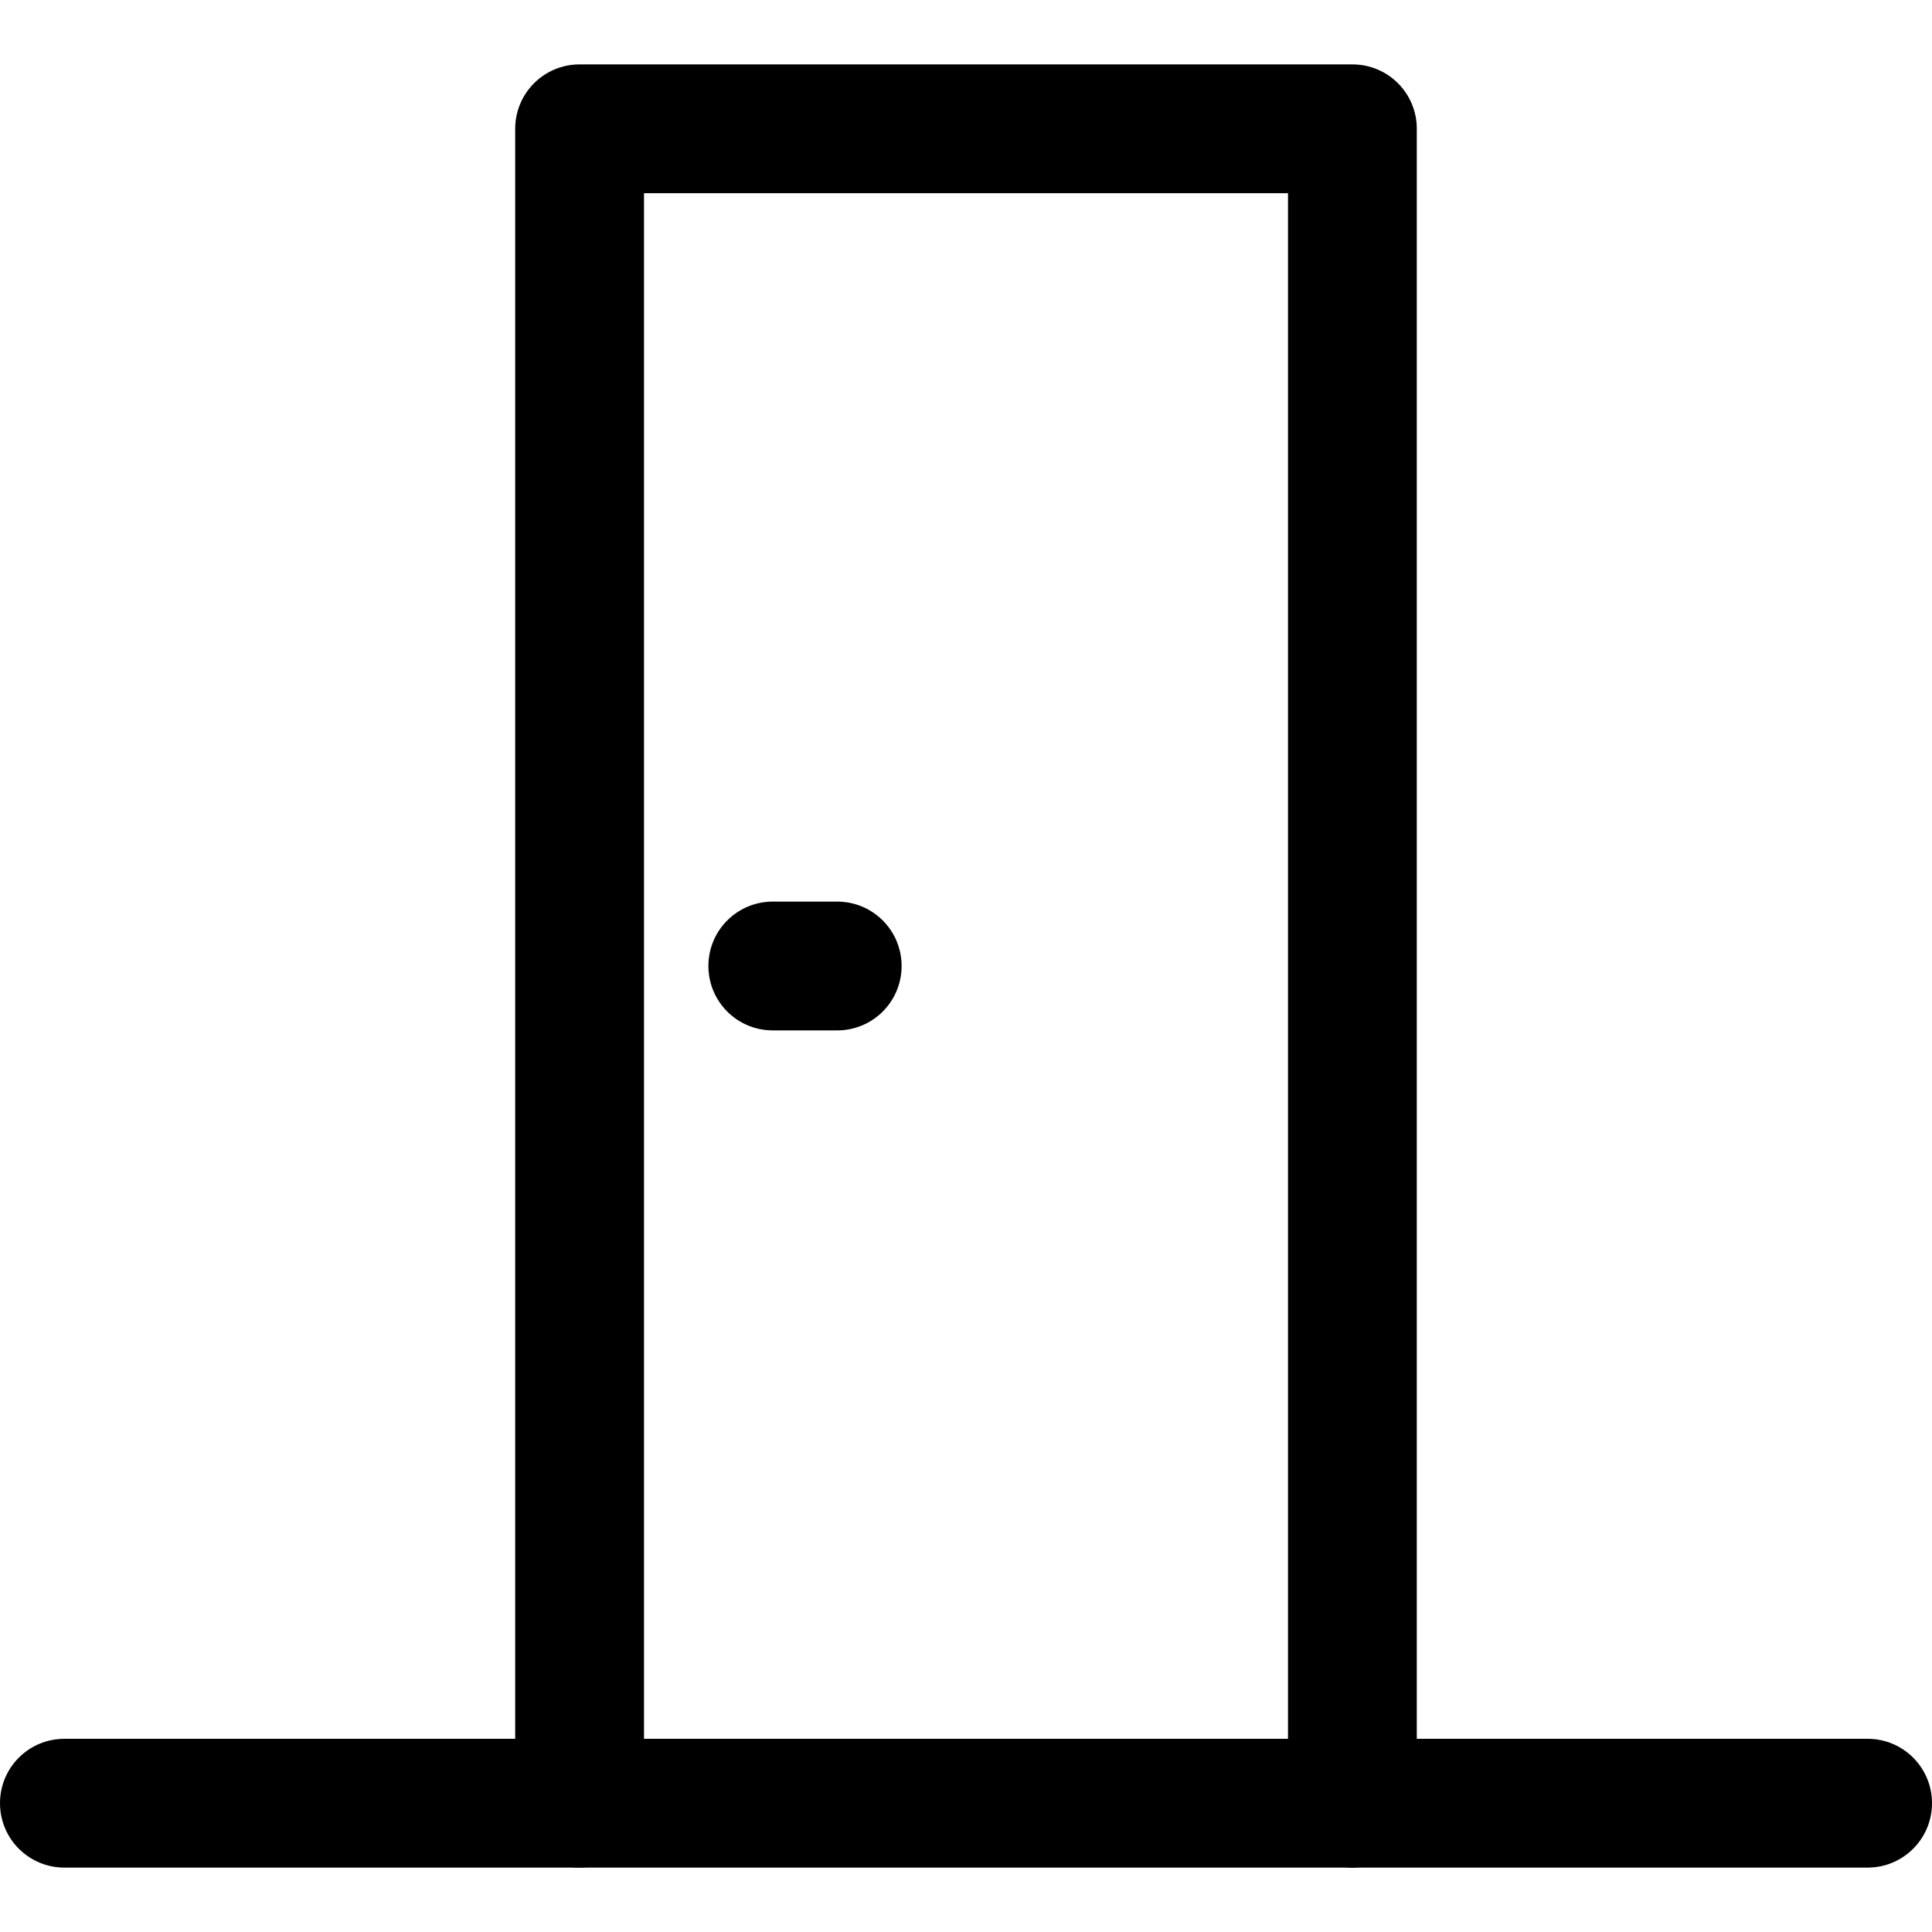 <?xml version="1.0" encoding="iso-8859-1"?>
<!-- Uploaded to: SVG Repo, www.svgrepo.com, Generator: SVG Repo Mixer Tools -->
<svg fill="#000000" height="800px" width="800px" version="1.1" id="Layer_1" xmlns="http://www.w3.org/2000/svg" xmlns:xlink="http://www.w3.org/1999/xlink" 
	 viewBox="0 0 480 480" xml:space="preserve">
<g>
	<g>
		<path d="M464,432H16c-8.848,0-16,7.152-16,16c0,8.848,7.152,16,16,16h448c8.848,0,16-7.152,16-16C480,439.152,472.848,432,464,432
			z"/>
	</g>
</g>
<g>
	<g>
		<path d="M208,224h-16c-8.848,0-16,7.152-16,16c0,8.848,7.152,16,16,16h16c8.848,0,16-7.152,16-16S216.848,224,208,224z"/>
	</g>
</g>
<g>
	<g>
		<path d="M336,16H144c-8.848,0-16,7.152-16,16v416c0,8.848,7.152,16,16,16s16-7.152,16-16V48h160v400c0,8.848,7.152,16,16,16
			c8.848,0,16-7.152,16-16V32C352,23.152,344.848,16,336,16z"/>
	</g>
</g>
</svg>